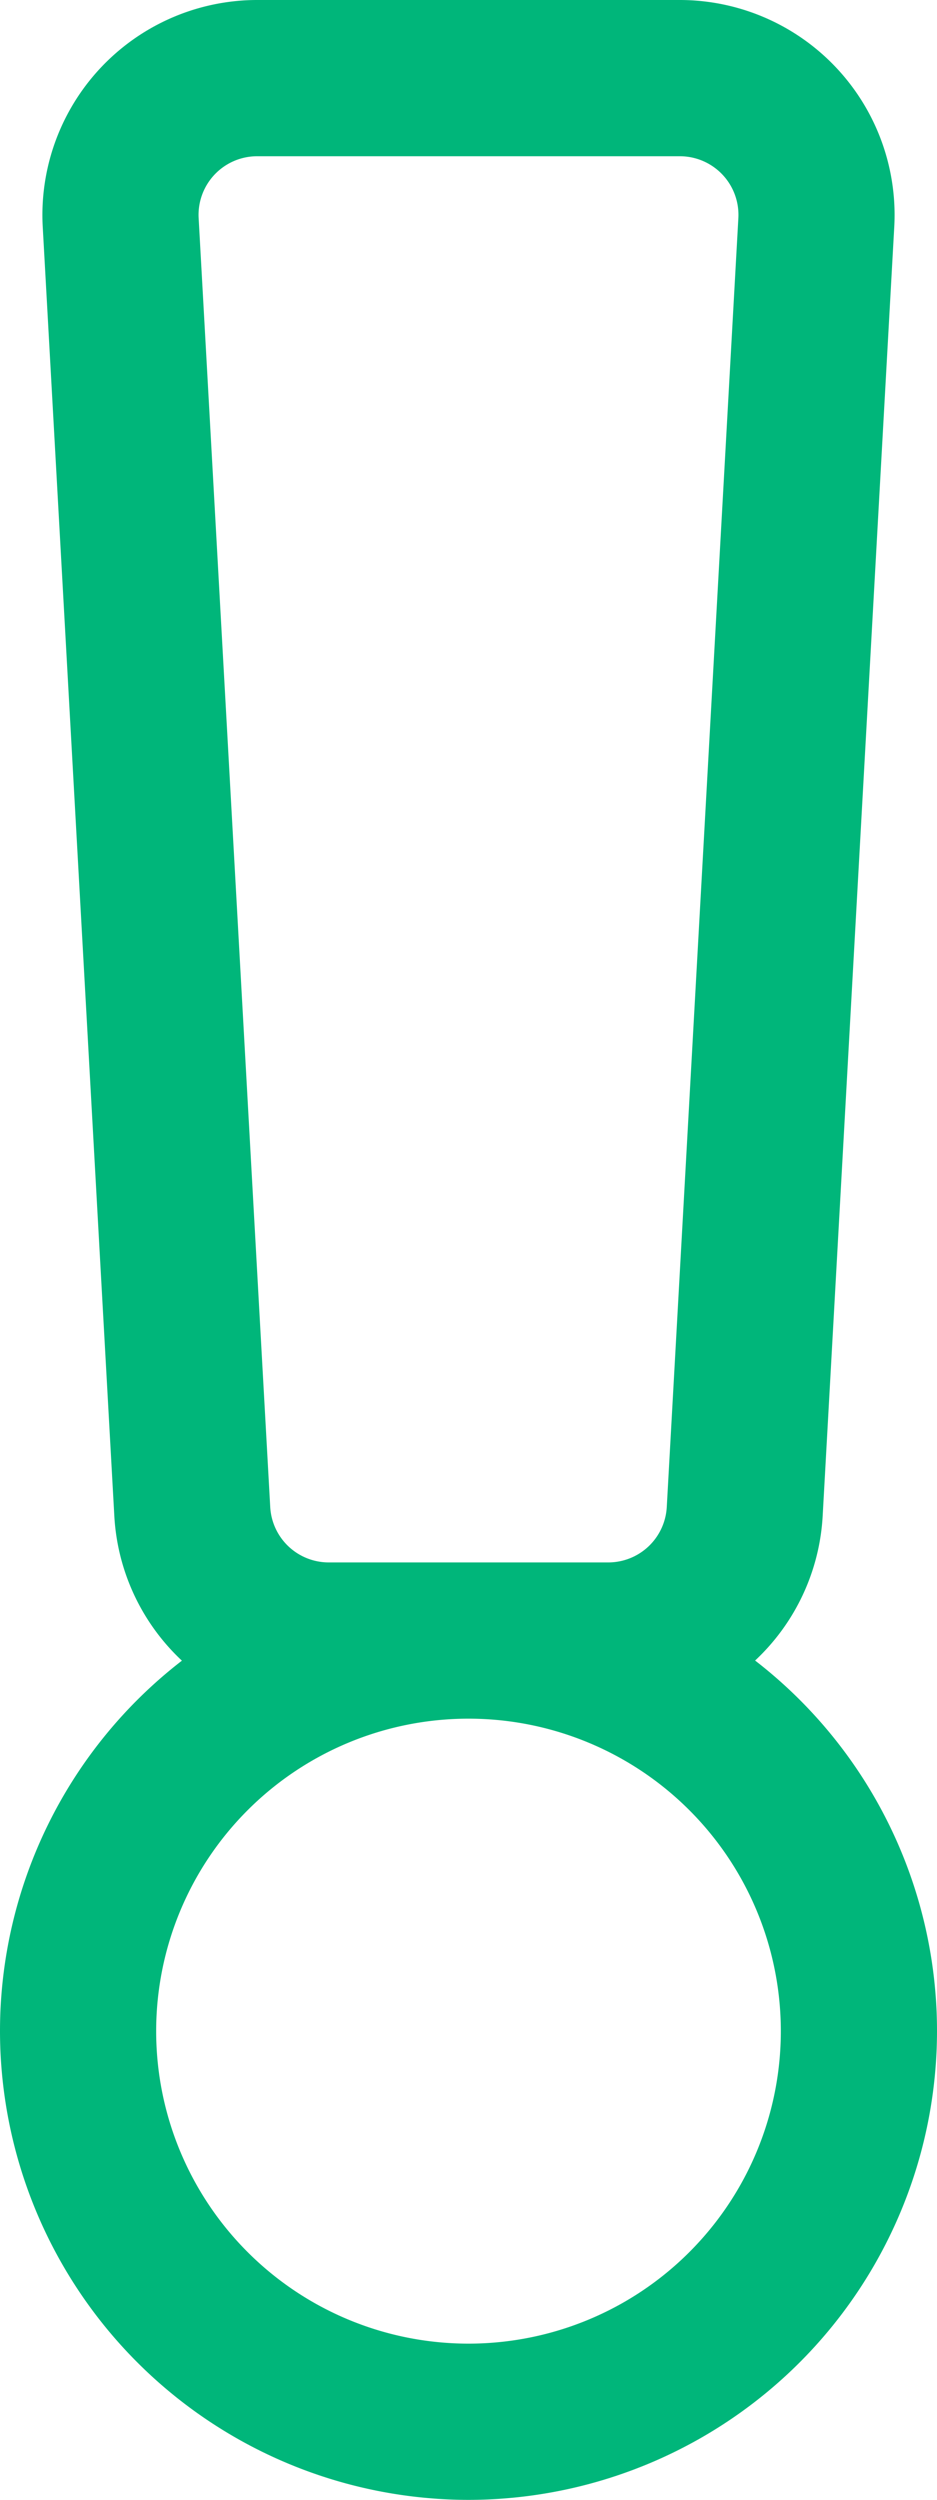 <svg xmlns="http://www.w3.org/2000/svg" width="7.5" height="20" viewBox="0 0 7.5 20">
  <path id="prd-icon-1" d="M5.442-16.25a.469.469,0,0,1,.468.495L5.337-5.443A.469.469,0,0,1,4.869-5H2.631a.469.469,0,0,1-.468-.443L1.59-15.755a.469.469,0,0,1,.468-.495ZM3.75-3.75a2.5,2.5,0,0,1,2.5,2.5,2.5,2.5,0,0,1-2.5,2.5,2.5,2.5,0,0,1-2.5-2.5A2.5,2.5,0,0,1,3.75-3.75ZM5.442-17.5H2.058A1.72,1.72,0,0,0,.342-15.686L.915-5.373a1.715,1.715,0,0,0,.541,1.159A3.746,3.746,0,0,0,0-1.25,3.754,3.754,0,0,0,3.75,2.5,3.754,3.754,0,0,0,7.5-1.25,3.746,3.746,0,0,0,6.044-4.215a1.714,1.714,0,0,0,.541-1.159l.573-10.313A1.72,1.72,0,0,0,5.442-17.5Z" transform="translate(0 17.5)" fill="#00b67a"/>
</svg>
